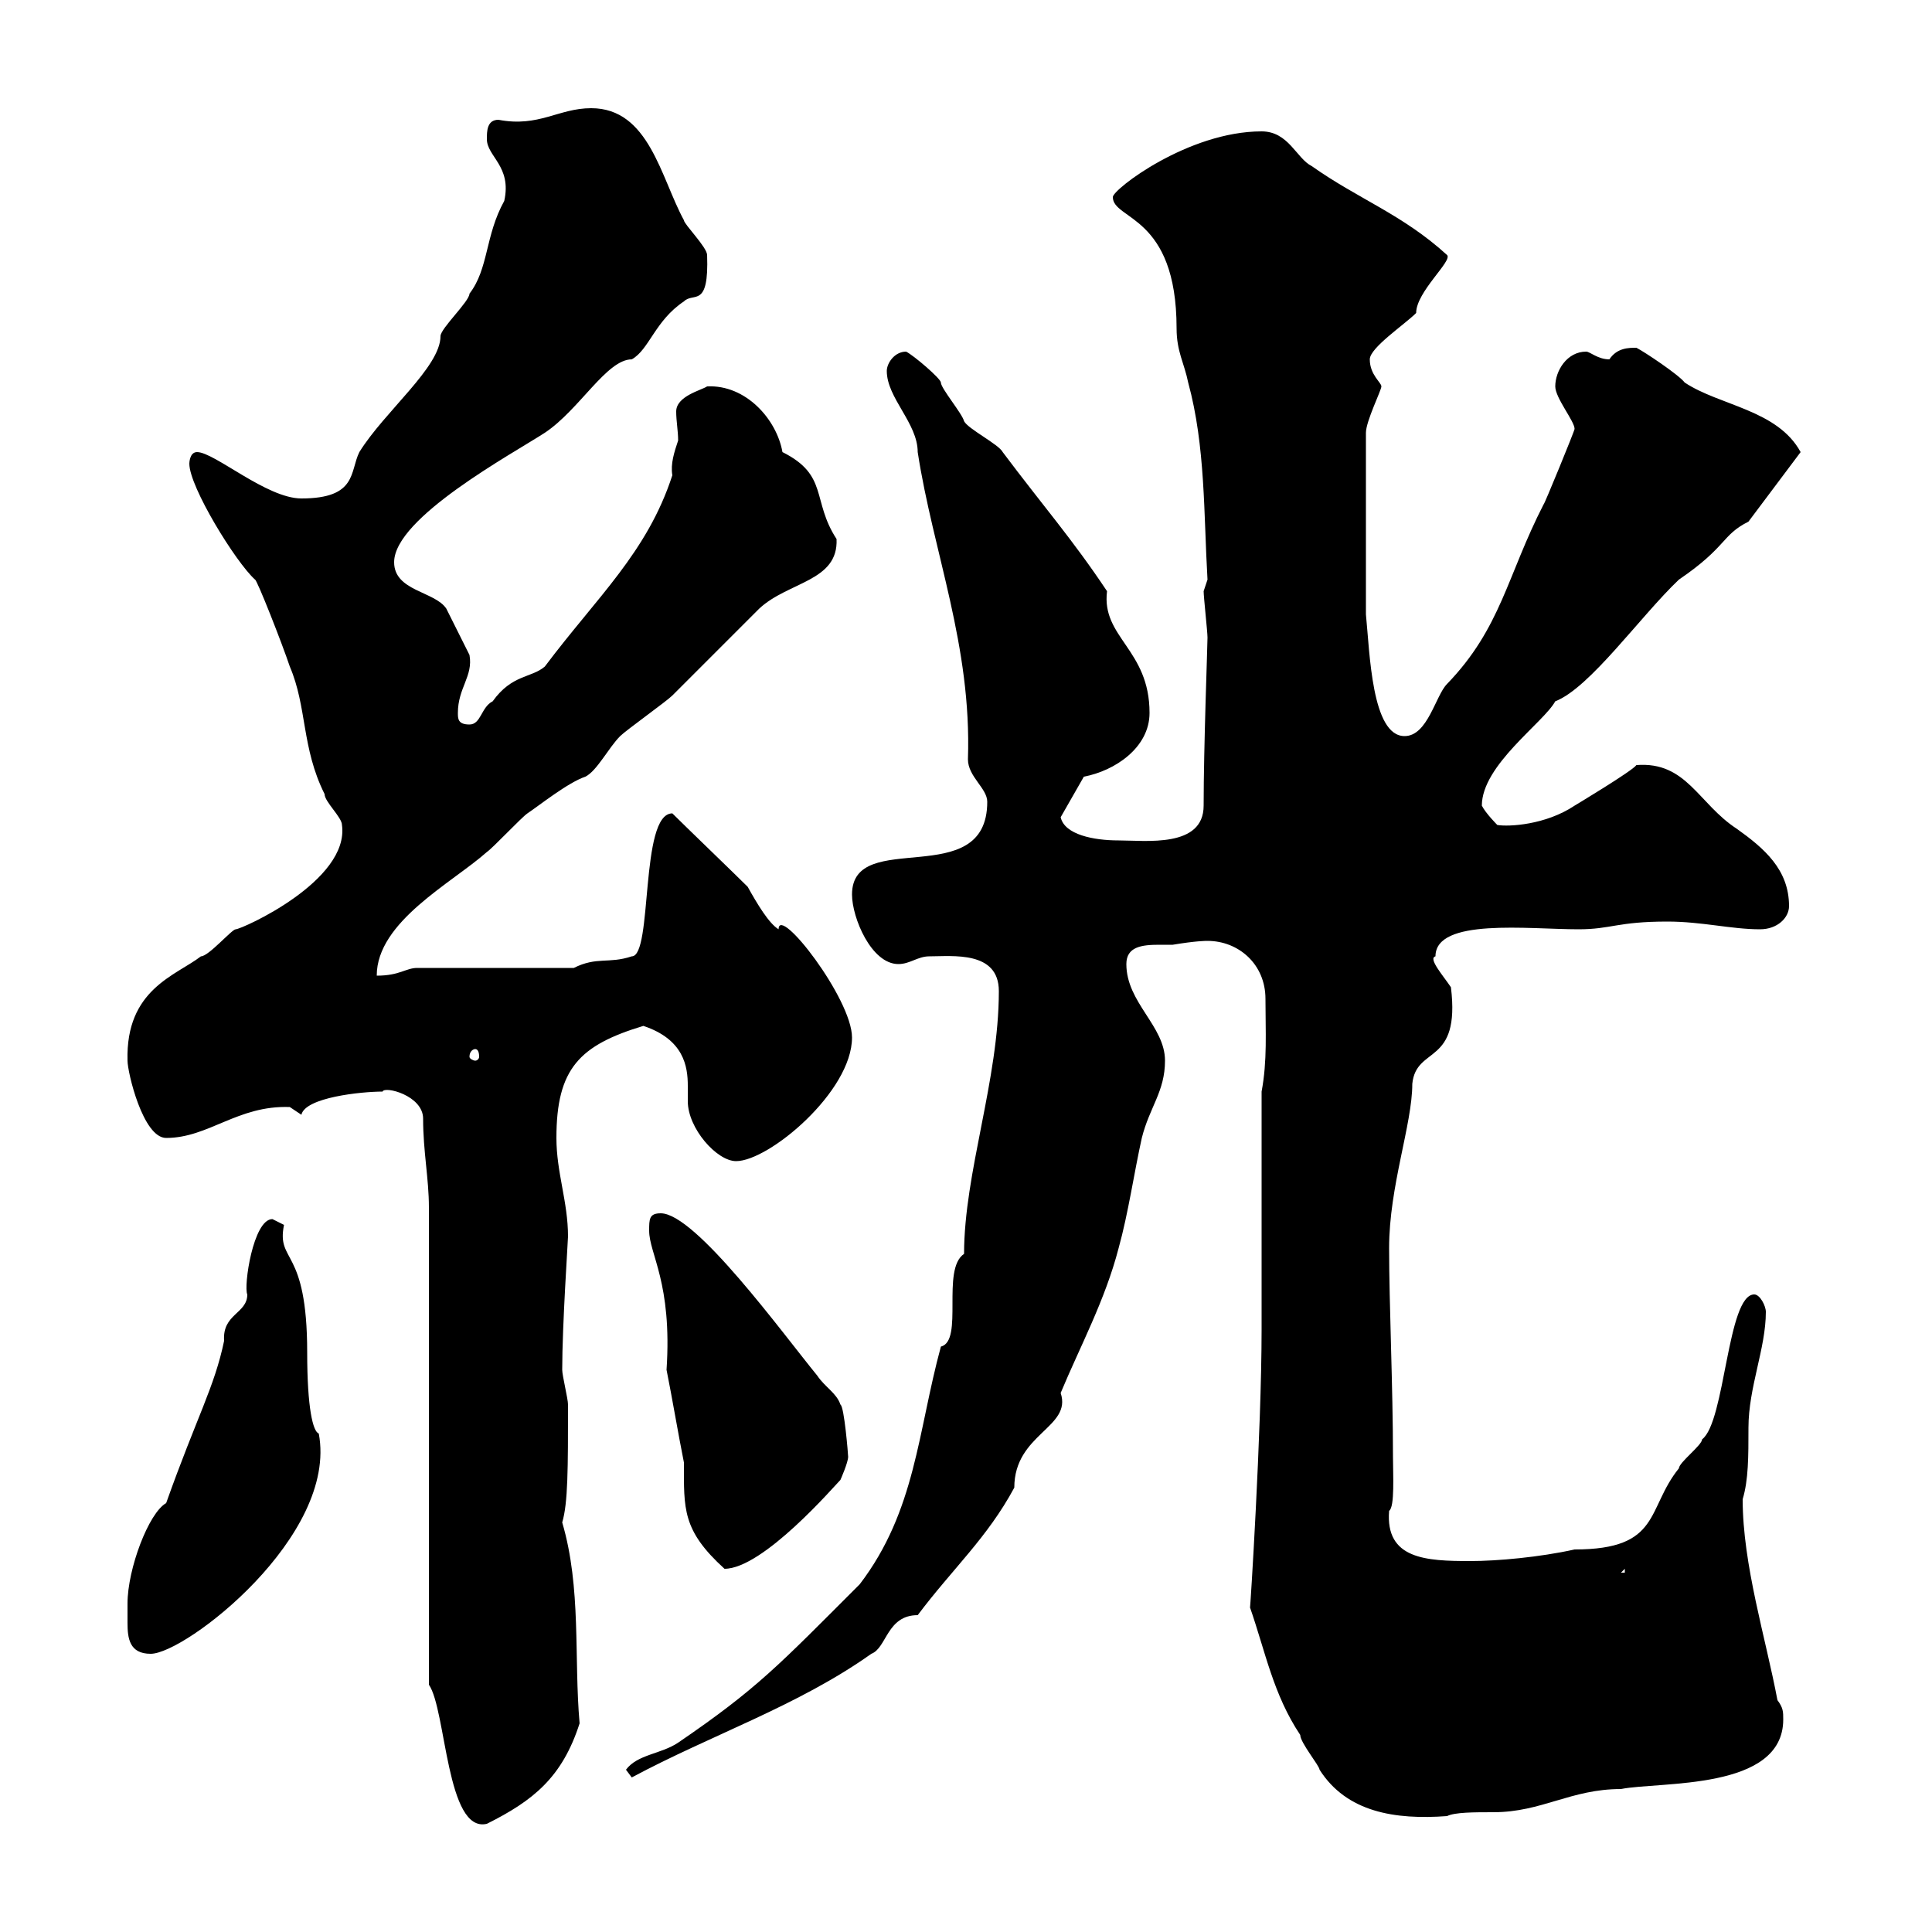 <svg xmlns="http://www.w3.org/2000/svg" xmlns:xlink="http://www.w3.org/1999/xlink" width="300" height="300"><path d="M66.60 261.60C69.30 265.50 69.30 284.70 75.60 283.20C82.80 279.60 87.30 276 90 267.60C89.10 257.40 90.30 246.60 87.30 236.40C88.20 233.40 88.20 228 88.20 218.10C88.20 217.20 87.30 213.60 87.30 212.70C87.30 205.80 88.20 192.60 88.20 192C88.20 186.60 86.40 182.10 86.40 176.70C86.40 165.90 90 162.30 99.90 159.30C106.20 161.40 106.80 165.60 106.80 168.60C106.80 169.50 106.80 170.10 106.80 171C106.80 175.20 111.30 180.30 114.30 180.30C119.40 180.30 132.30 169.50 132.30 161.10C132.30 155.10 120.90 140.40 120.90 144.30C119.40 143.40 117.60 140.40 116.10 137.70C114.30 135.90 106.20 128.10 104.40 126.30C99.30 126.30 101.40 148.50 98.10 148.50C94.50 149.70 92.70 148.50 89.10 150.30L64.80 150.30C63 150.30 62.10 151.50 58.50 151.50C58.50 143.10 70.20 137.10 75.60 132.30C76.50 131.70 81 126.90 81.90 126.30C83.70 125.10 88.20 121.50 90.90 120.60C92.70 119.70 94.50 116.10 96.30 114.30C97.20 113.40 103.50 108.90 104.40 108C106.20 106.20 116.10 96.30 117.90 94.50C122.40 90.30 130.20 90.30 129.90 83.70C126 77.70 128.70 73.80 121.50 70.20C120.60 65.10 115.80 59.70 109.80 60C108.90 60.60 105 61.50 105 63.90C105 65.40 105.30 66.90 105.30 68.40C104.70 70.20 104.10 72 104.40 73.80C100.50 85.80 92.70 92.70 84.60 103.50C82.50 105.30 79.50 104.70 76.50 108.90C74.70 109.80 74.70 112.50 72.90 112.50C71.10 112.50 71.10 111.60 71.10 110.70C71.10 106.80 73.50 105 72.90 101.70C72 99.90 69.30 94.50 69.30 94.50C67.50 91.80 61.20 91.80 61.20 87.30C61.20 80.40 79.50 70.50 84.60 67.20C90 63.60 94.20 55.80 98.10 55.80C100.80 54.30 101.70 49.80 106.20 46.80C107.70 45.30 110.10 48 109.80 39.60C109.80 38.40 106.20 34.80 106.20 34.20C102.60 27.60 100.80 16.80 91.80 16.80C86.70 16.80 83.70 19.80 77.40 18.60C75.60 18.60 75.60 20.40 75.60 21.60C75.60 24.30 79.50 25.80 78.30 31.20C75.30 36.60 75.90 41.70 72.90 45.60C72.90 46.80 68.40 51 68.40 52.20C68.40 57 59.70 63.90 55.80 70.20C54.30 73.20 55.50 77.40 46.80 77.40C41.40 77.40 33.30 70.20 30.60 70.20C29.40 70.20 29.40 72 29.40 72C29.40 75.60 36.60 87.30 39.60 90C39.90 90 43.80 99.90 45 103.50C47.70 109.80 46.80 116.10 50.40 123.30C50.40 124.50 53.10 126.90 53.10 128.10C54.30 136.80 37.50 144.30 36.60 144.30C36 144.30 32.40 148.50 31.20 148.50C27.30 151.50 19.50 153.60 19.80 164.70C19.80 166.50 22.20 176.70 25.80 176.70C32.40 176.70 36.90 171.60 45 171.90C45 171.90 46.80 173.10 46.80 173.10C47.40 170.40 56.10 169.50 59.40 169.50C59.70 168.60 65.70 170.10 65.70 173.70C65.70 178.80 66.60 183 66.60 187.50ZM194.10 249.60C196.50 256.50 197.70 263.10 201.90 269.40C201.90 270.60 204.90 274.20 204.90 274.80C209.10 281.40 216.60 282.60 224.70 282C225.90 281.40 228.90 281.40 231.90 281.40C239.40 281.40 243.90 277.80 251.70 277.80C257.70 276.60 276.90 278.10 276.90 267C276.90 265.80 276.90 265.20 276 264C274.20 254.40 270.60 243 270.60 232.80C271.50 229.80 271.50 226.20 271.50 221.70C271.50 215.40 274.20 209.40 274.20 203.70C274.20 202.80 273.30 201 272.40 201C268.20 201 267.90 220.80 264.30 223.50C264.30 224.40 260.70 227.10 260.70 228C255.60 234.30 258 240.60 244.50 240.60C239.10 241.80 232.50 242.40 228.30 242.40C221.40 242.40 215.10 242.10 215.70 234.60C216.60 234 216.30 228.90 216.30 226.20C216.30 215.40 215.70 202.50 215.70 193.80C215.70 184.20 219.30 174.60 219.30 168.30C219.90 162.30 226.80 165.60 225.30 153.30C224.10 151.50 221.70 148.80 222.90 148.50C222.90 142.50 237.30 144.30 245.10 144.30C250.20 144.30 251.10 143.10 258.90 143.10C264.30 143.10 268.80 144.30 273.30 144.30C276 144.30 277.80 142.50 277.80 140.70C277.80 135 273.90 131.70 269.70 128.70C263.70 124.80 261.90 118.20 254.10 118.80C253.50 119.70 244.50 125.10 244.50 125.10C240 128.10 234.30 128.40 232.50 128.10C232.50 128.10 230.70 126.30 230.10 125.10C230.10 118.80 239.70 112.20 241.50 108.90C246.90 106.80 254.70 95.70 260.70 90C268.20 84.90 267.30 83.10 271.50 81L279.60 70.20C276 63.60 267 63 261.60 59.40C260.70 58.20 255.30 54.60 254.10 54C252.90 54 251.10 54 249.90 55.80C248.10 55.80 246.90 54.60 246.30 54.60C243.30 54.60 241.50 57.60 241.50 60C241.50 61.80 244.50 65.40 244.50 66.60C244.50 66.90 239.70 78.60 239.70 78.30C234 89.40 233.10 97.50 224.70 106.20C222.90 108 221.70 114.30 218.10 114.30C213 114.30 212.70 101.40 212.10 95.40L212.10 67.20C212.10 65.40 214.50 60.60 214.50 60C214.50 59.40 212.70 58.20 212.70 55.80C212.70 54 218.10 50.40 219.90 48.60C219.90 45.30 225.60 40.50 224.70 39.60C217.80 33.30 210.90 30.90 203.70 25.80C201.30 24.60 200.10 20.40 195.90 20.40C184.50 20.40 172.80 29.40 172.80 30.60C172.80 34.20 182.70 33.30 182.70 51C182.70 54.60 183.90 56.40 184.50 59.40C187.20 69.30 186.90 79.80 187.50 90C187.50 90 186.90 91.80 186.90 91.80C186.90 92.70 187.50 98.10 187.50 99C187.50 100.20 186.90 116.10 186.90 125.10C186.90 131.70 177.90 130.50 173.70 130.50C169.80 130.50 165.30 129.60 164.70 126.90L168.30 120.60C173.10 119.70 178.50 116.10 178.50 110.70C178.50 100.80 171 99 171.90 91.80C166.50 83.70 162 78.60 155.70 70.20C155.10 69 150.30 66.60 149.70 65.40C149.40 64.20 146.10 60.30 146.10 59.40C146.10 58.80 141.90 55.20 140.70 54.60C138.90 54.60 137.70 56.40 137.70 57.60C137.70 61.80 142.50 65.70 142.50 70.20C144.90 85.80 150.90 100.20 150.30 117.90C150.30 120.60 153.30 122.40 153.30 124.50C153.30 138.60 132.30 128.40 132.30 138.90C132.30 142.50 135.30 149.70 139.50 149.70C141.30 149.70 142.50 148.50 144.30 148.50C147.90 148.50 155.10 147.60 155.10 153.90C155.10 167.70 149.70 182.10 149.70 194.70C146.10 197.10 149.70 208.20 146.10 209.10C142.50 222.30 142.20 234.60 133.50 246C120.90 258.60 117.60 262.20 105.30 270.60C102.60 272.40 99 272.40 97.20 274.80L98.10 276C110.40 269.40 123.90 264.90 135.30 256.80C137.70 255.90 137.70 250.80 142.50 250.80C147.90 243.60 153.30 238.80 157.50 231C157.50 222.60 166.50 221.70 164.70 216.30C167.70 209.10 171.60 201.90 173.70 193.80C175.20 188.40 176.10 182.10 177.30 176.70C178.50 171.90 180.90 169.50 180.90 164.70C180.90 159.30 174.90 155.70 174.90 149.70C174.90 147 177.30 146.70 180 146.70C180.60 146.70 181.50 146.70 182.10 146.70C185.70 146.10 187.20 146.10 187.50 146.10C192.30 146.10 196.50 149.70 196.50 155.10C196.50 160.20 196.80 164.70 195.90 169.50L195.90 206.40C195.90 222.30 194.10 250.50 194.10 249.60ZM19.80 249C19.80 249.60 19.80 250.80 19.80 252C19.80 254.40 20.10 256.80 23.40 256.80C28.80 256.80 52.50 238.50 49.50 222.60C48.60 222.30 47.70 218.70 47.70 210C47.70 193.50 42.90 196.20 44.10 190.20C44.10 190.20 42.30 189.30 42.30 189.30C39.30 189.30 37.80 199.80 38.40 201C38.40 204 34.50 204 34.80 208.20C33.30 215.40 30.60 219.90 25.80 233.40C23.10 234.90 19.80 243.60 19.80 249ZM252.30 243.60L252.30 244.20L251.70 244.20ZM100.80 191.10C100.80 194.70 104.40 199.20 103.50 212.70C104.40 217.20 105.30 222.60 106.20 227.10C106.20 234.30 105.90 237.60 112.50 243.60C118.50 243.60 129.60 230.70 130.50 229.80C130.50 229.80 131.70 227.10 131.70 226.20C131.70 225.90 131.10 218.40 130.50 218.10C129.90 216.30 128.10 215.40 126.90 213.60C121.50 207 108 188.40 102.60 188.40C100.80 188.40 100.80 189.30 100.80 191.10ZM73.80 162.90C74.10 162.90 74.40 163.20 74.40 164.10C74.40 164.40 74.10 164.70 73.80 164.70C73.50 164.70 72.90 164.40 72.90 164.10C72.90 163.20 73.50 162.90 73.80 162.90Z"/></svg>